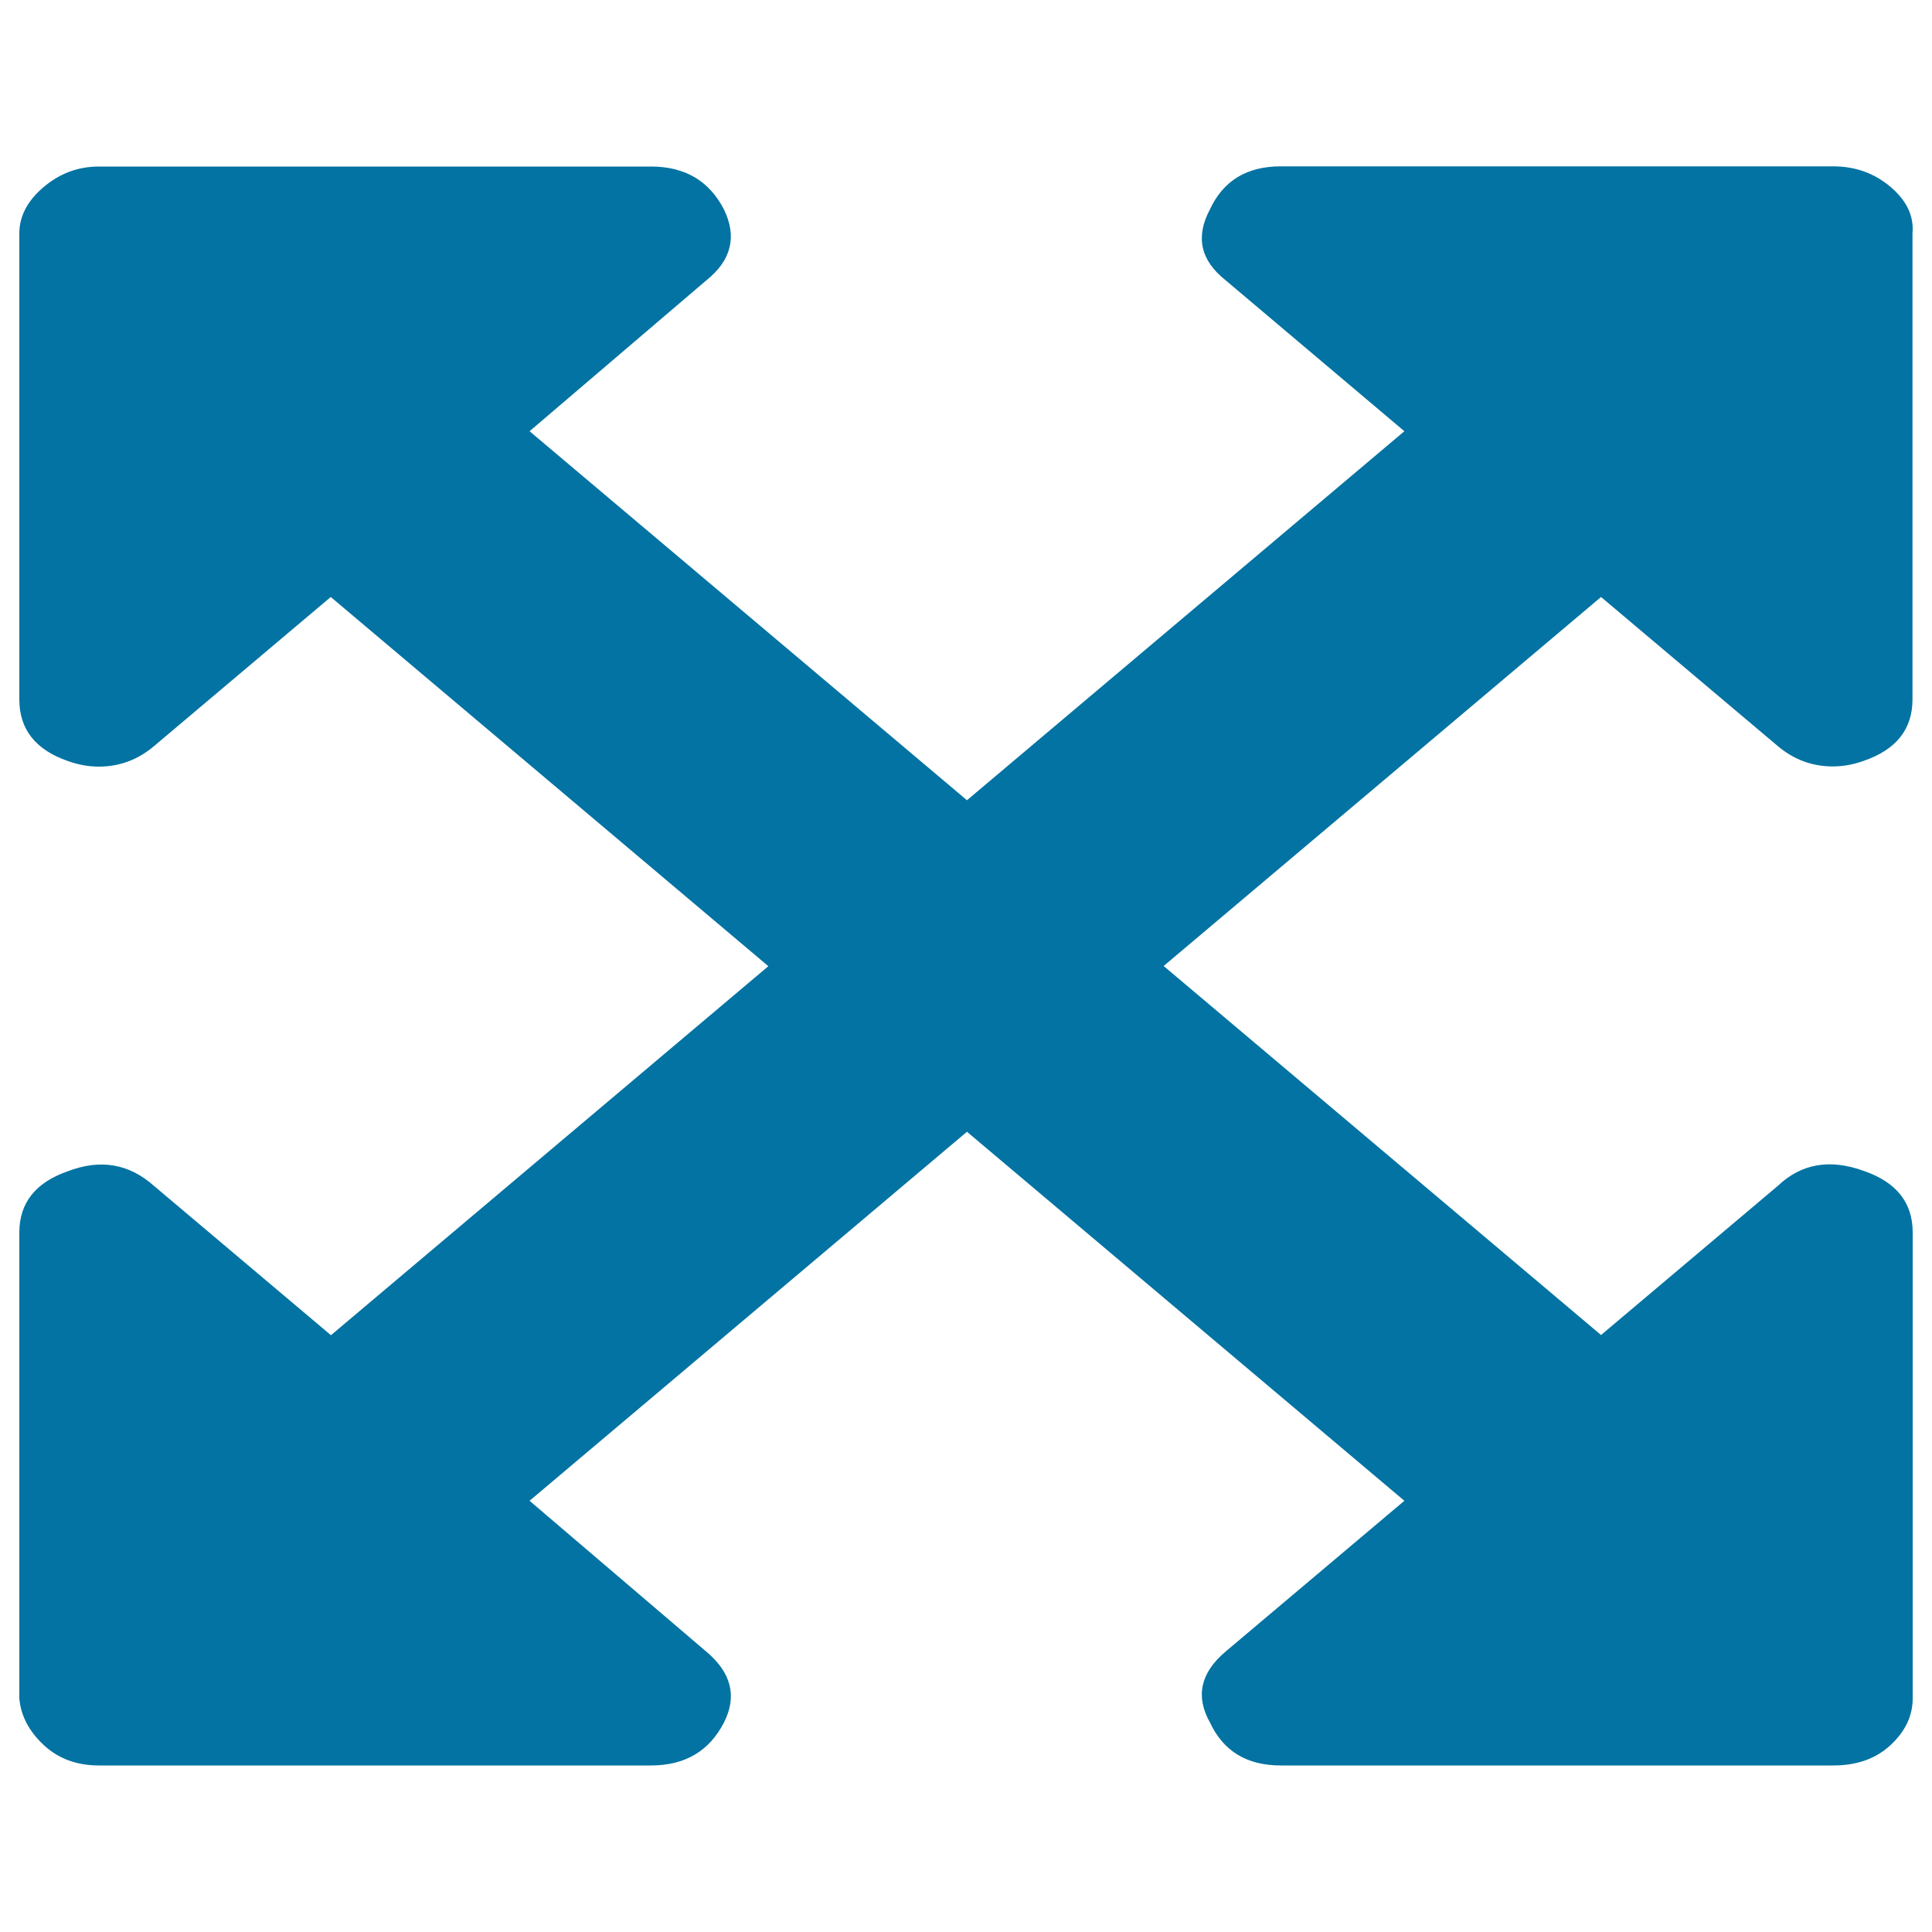 <svg xmlns="http://www.w3.org/2000/svg" viewBox="0 0 1000 1000" style="fill:#0273a2">
<title>Resize Full Alt SVG icon</title>
<path d="M828.7,309L602.3,500l226.4,191l91.5-77.2c12.2-11.6,27.1-14.1,44.6-7.7c16.8,5.8,25.2,16.4,25.2,31.8v241.2c0,9-3.8,17-11.4,24.1c-7.6,7.1-17.5,10.6-29.7,10.6H662.9c-17.5,0-29.7-7.4-36.6-22.2c-7.6-13.5-5-25.7,8-36.7l92.6-78.1l-226.4-191l-226.4,191l91.5,78.1c13,10.9,16,23.2,9.1,36.7c-7.6,14.8-20.2,22.2-37.7,22.2H51.2c-11.4,0-21-3.5-28.6-10.6c-7.6-7.1-11.8-15.1-12.6-24.1V638c0-15.4,8.4-26,25.2-31.8c16.8-6.4,31.6-3.9,44.6,7.7l91.5,77.2l226.4-191L171.2,309l-91.5,77.2c-8.4,7.1-17.9,10.6-28.6,10.6c-5.3,0-10.7-1-16-2.9C18.4,388.1,10,377.5,10,362V120.9c0-9,4.2-17,12.6-24.1c8.4-7.1,17.9-10.6,28.6-10.6H337c17.5,0,30.1,7.4,37.7,22.2c6.9,14.1,3.8,26.4-9.1,36.7l-91.5,78.1l226.4,191l226.4-191L634.3,145c-13-10.3-15.6-22.5-8-36.7c6.9-14.8,19.1-22.2,36.6-22.2h285.9c11.4,0,21.3,3.5,29.7,10.6c8.4,7.1,12.2,15.1,11.4,24.1V362c0,15.4-8.4,26-25.2,31.8c-5.3,1.9-10.7,2.9-16,2.9c-10.7,0-20.2-3.5-28.6-10.6L828.7,309z"/>
</svg>